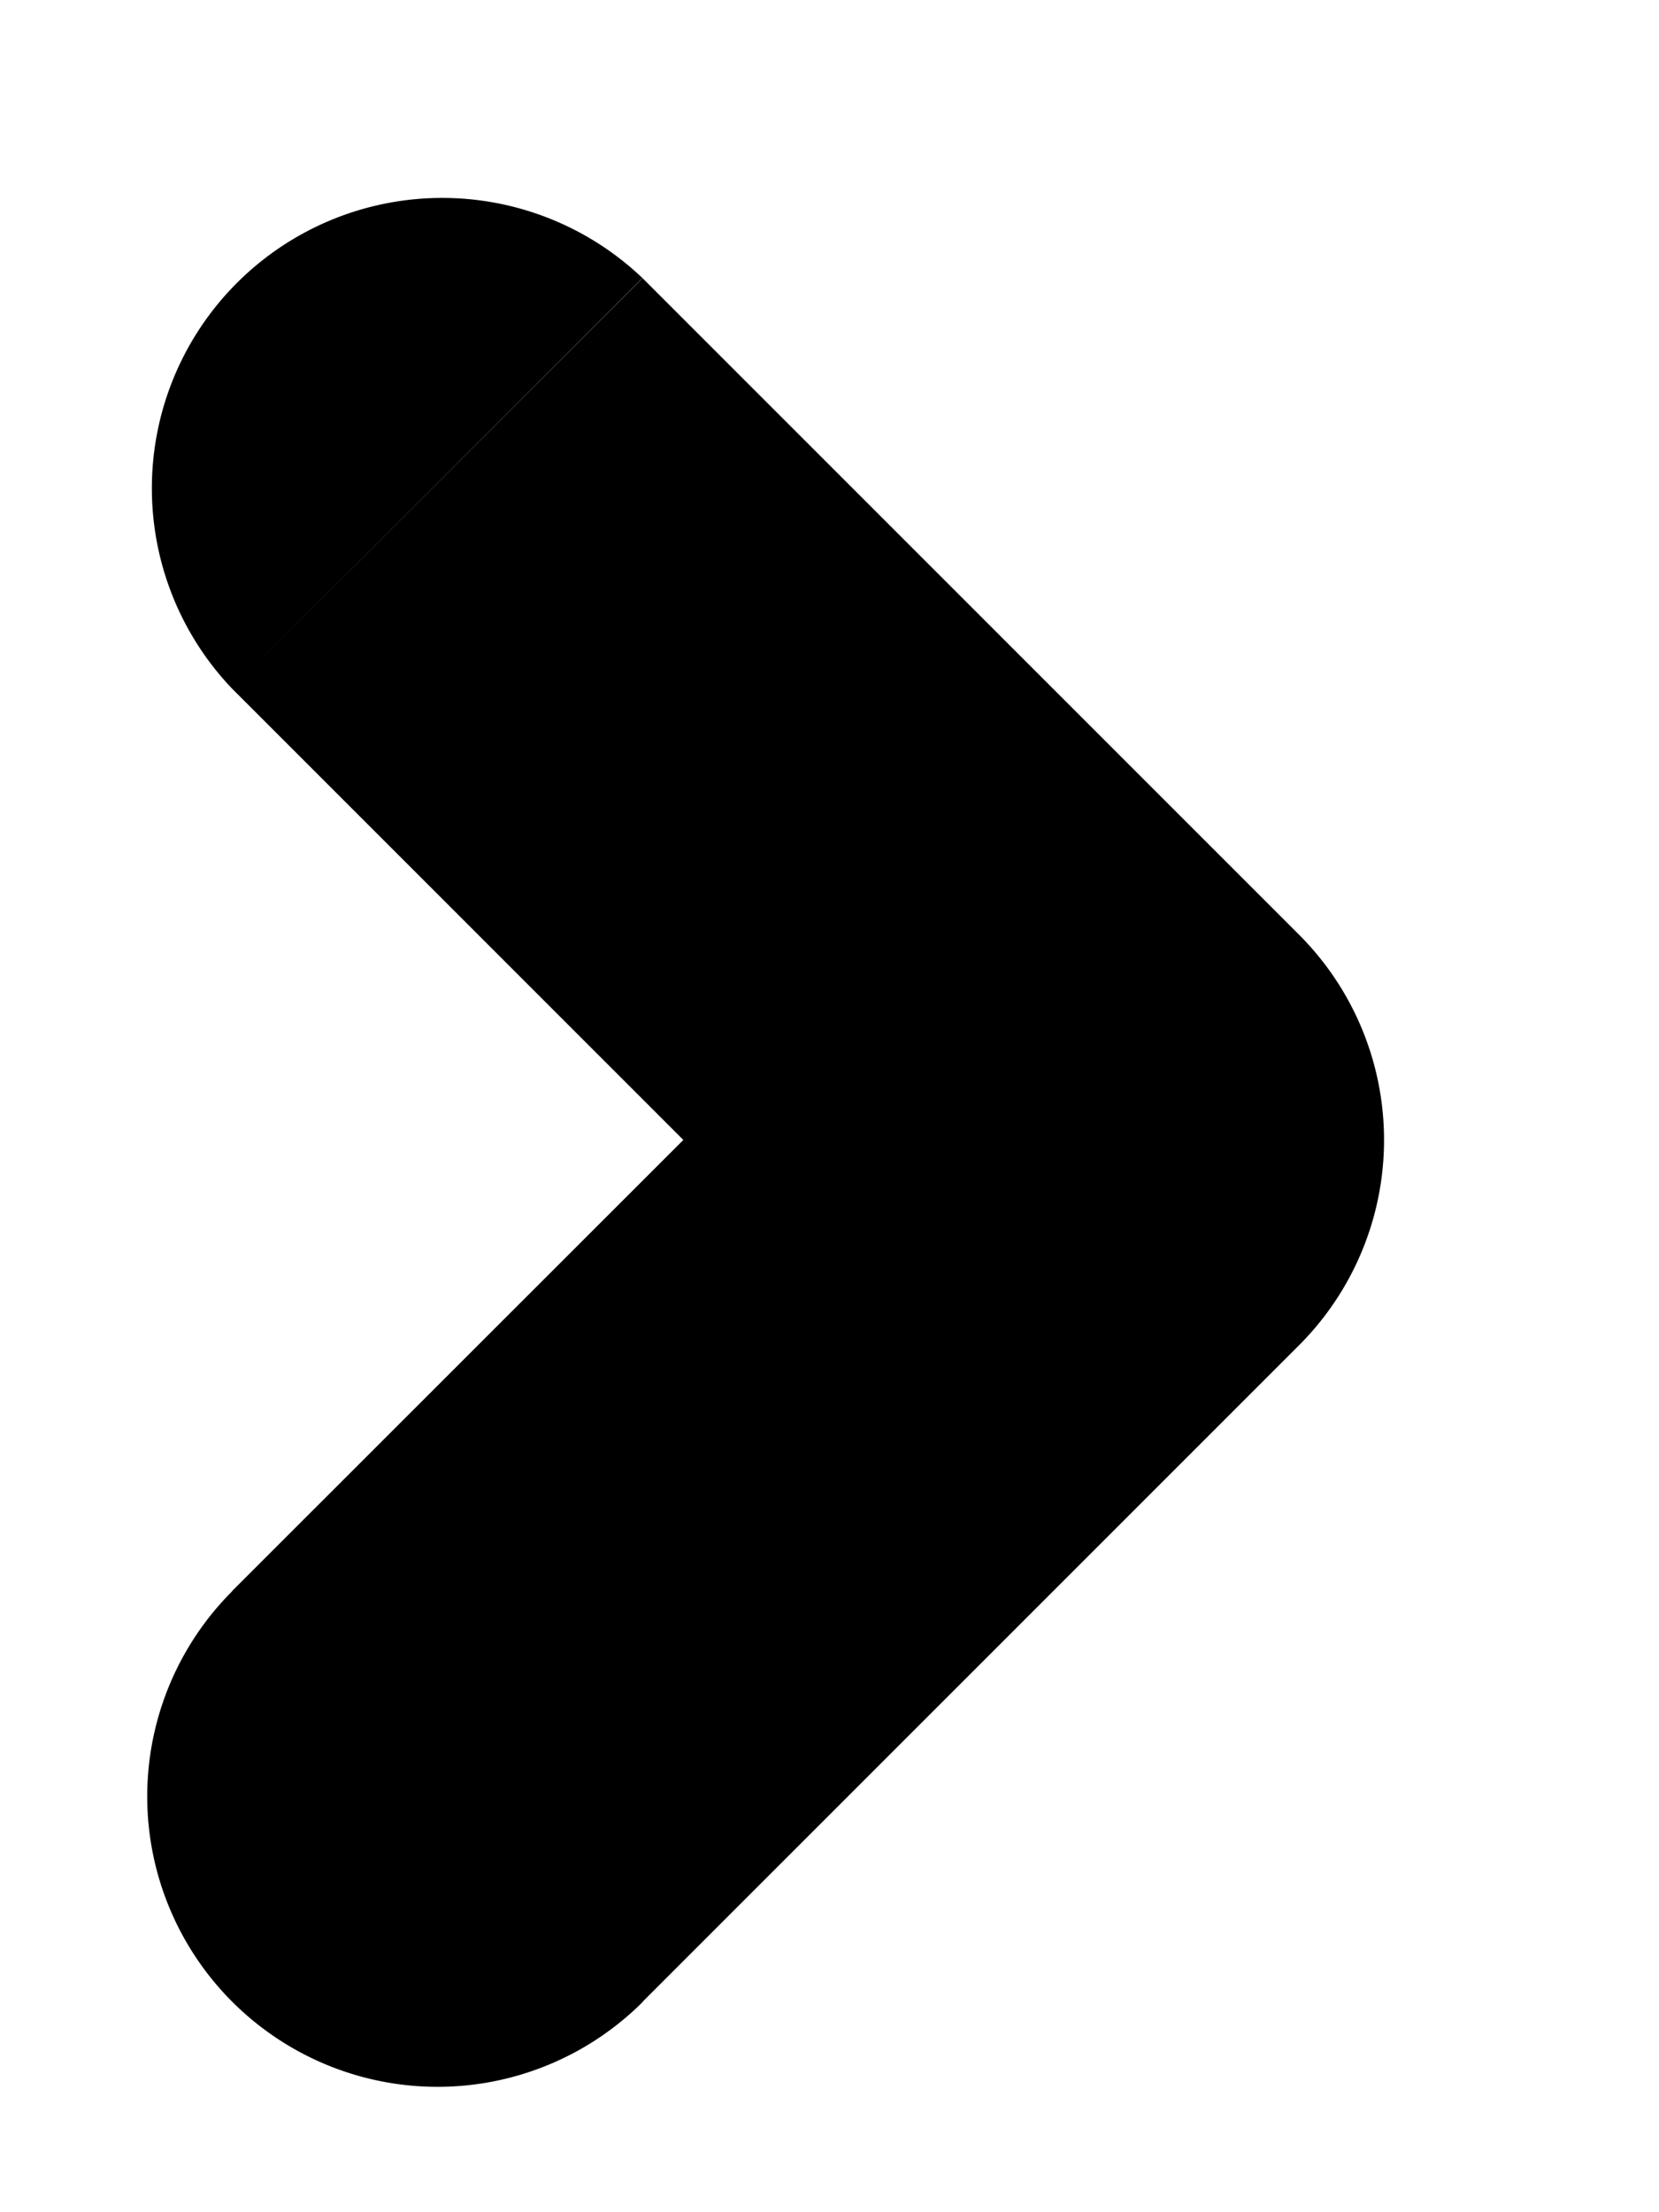 <svg width="6" height="8" fill="none" xmlns="http://www.w3.org/2000/svg"><path d="M2.324 1.006A1.05 1.05 0 00.839 2.49l1.485-1.485zm1.631 3.116l.743.743a1.05 1.05 0 000-1.485l-.743.742zM.84 5.754a1.05 1.05 0 001.485 1.485L.839 5.754zm0-3.263l2.374 2.374L4.698 3.38 2.324 1.006.839 2.49zm2.374.889L.839 5.754l1.485 1.485 2.374-2.374L3.213 3.38z" fill="#000"/></svg>